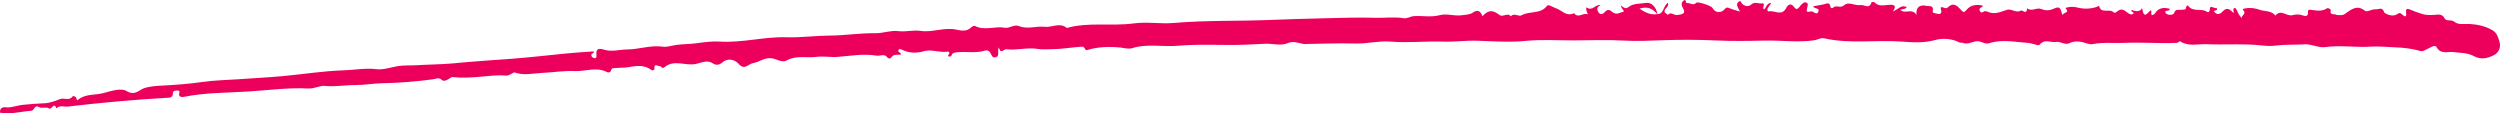 <svg width="419" height="19" viewBox="0 0 419 19" fill="none" xmlns="http://www.w3.org/2000/svg">
<path d="M393.172 2.206C394.175 1.509 395.108 0.77 396.399 1.835C396.707 2.09 397.514 1.5 398.156 1.562C398.67 1.612 399.271 1.077 399.598 2.066C399.662 2.262 400.963 2.943 401.757 2.372C402.026 2.177 402.244 2.118 402.432 2.285C403.001 2.789 403.406 3.12 403.248 1.925C403.188 1.471 403.545 1.427 403.869 1.574C404.46 1.844 405.066 2.049 405.683 2.252C406.537 2.534 406.911 2.531 407.87 2.502C408.437 2.485 409.259 2.198 409.687 3.037C410.021 3.692 410.805 3.16 411.388 3.675C411.98 4.2 413.101 3.966 414 4.023C415.311 4.106 416.597 4.4 417.771 5.087C418.491 5.509 418.689 6.296 418.893 6.924C419.173 7.786 418.916 8.765 417.967 9.248C416.879 9.802 415.77 10.04 414.586 9.389C413.546 8.818 412.353 8.887 411.208 8.729C410.248 8.597 409.079 9.199 408.346 7.869C408.099 7.422 407.258 8.023 406.787 8.224C406.369 8.4 406.136 8.683 405.569 8.522C404.272 8.153 402.856 7.984 401.579 7.942C400.172 7.895 398.728 7.728 397.308 7.818C394.775 7.978 392.247 7.542 389.7 7.894C388.584 8.048 387.439 7.359 386.236 7.429C384.599 7.526 382.945 7.442 381.323 7.645C380.583 7.738 379.888 7.7 379.182 7.622C376.064 7.278 372.934 7.541 369.819 7.409C368.368 7.348 366.81 7.835 365.421 6.942C365.251 6.833 365.119 7.169 364.828 7.182C361.919 7.319 359.003 7.051 356.117 7.186C354.335 7.268 352.531 7.041 350.761 7.386C350.497 7.437 350.273 7.427 350.01 7.345C348.948 7.02 347.92 6.699 346.777 7.255C346.11 7.579 345.297 6.905 344.633 7.028C343.728 7.196 342.692 6.432 341.838 7.499C341.638 7.748 340.589 7.231 339.923 7.191C337.762 7.06 335.585 6.543 333.441 7.231C332.666 7.481 332.107 6.881 331.38 6.907C330.551 6.936 329.791 7.54 328.926 7.172C328.774 7.107 328.552 7.196 328.41 7.121C327.105 6.43 325.524 6.374 324.343 6.706C322.38 7.256 320.451 7.089 318.587 6.961C314.319 6.668 310.01 7.378 305.785 6.432C305.118 6.283 304.619 6.679 304.052 6.758C301.29 7.147 298.541 6.74 295.796 6.802C293.061 6.863 290.3 6.906 287.546 6.779C284.683 6.647 281.811 6.637 278.933 6.734C276.671 6.81 274.374 6.934 272.131 6.802C269.355 6.638 266.575 6.762 263.824 6.77C261.14 6.781 258.431 6.585 255.72 6.853C253.023 7.12 250.284 6.92 247.558 6.825C245.714 6.762 243.788 7.038 241.926 6.975C238.961 6.876 236.007 7.211 233.036 6.97C231.093 6.812 229.136 7.348 227.152 7.292C224.369 7.212 221.58 7.335 218.794 7.373C218.751 7.373 218.706 7.388 218.663 7.384C217.694 7.283 216.866 6.775 215.715 7.263C214.678 7.702 213.302 7.292 212.078 7.332C210.879 7.371 209.675 7.458 208.48 7.499C204.802 7.623 201.099 7.342 197.445 7.665C194.866 7.894 192.254 7.267 189.705 8.084C189.142 8.264 188.446 8.033 187.813 7.97C185.925 7.778 184.056 7.83 182.224 8.383C181.733 8.53 181.944 7.777 181.299 7.82C179.662 7.927 178.04 8.226 176.405 8.243C175.574 8.251 174.705 8.33 173.912 8.199C172.15 7.908 170.428 8.472 168.692 8.253C168.236 8.195 167.75 9.188 167.396 7.943C167.112 8.647 167.591 9.335 166.931 9.577C166.274 9.819 166.188 9.154 165.932 8.782C165.736 8.495 165.444 8.369 165.13 8.47C163.516 8.987 161.843 8.564 160.204 8.784C159.77 8.842 159.623 8.912 159.48 9.271C159.432 9.39 159.143 9.535 159.044 9.489C158.687 9.324 159.069 9.171 159.105 9.009C159.157 8.767 159.003 8.629 158.845 8.654C157.514 8.871 156.098 8.225 154.927 8.564C153.472 8.985 152.289 8.897 151.025 8.267C150.857 8.184 150.658 8.231 150.577 8.417C150.402 8.821 151.084 8.723 150.977 9.157C150.427 9.226 149.755 8.994 149.356 9.659C149.223 9.88 148.843 9.793 148.761 9.672C148.238 8.895 147.548 9.431 146.948 9.33C144.733 8.959 142.603 9.357 140.423 9.533C139.272 9.625 138.001 9.38 136.828 9.533C135.183 9.746 133.47 9.23 131.87 10.122C131.039 10.585 130.159 9.854 129.28 9.76C128.104 9.634 127.247 10.395 126.198 10.584C125.39 10.729 124.786 11.876 123.74 10.648C123.279 10.107 122.05 9.573 121.03 10.497C120.725 10.773 120.094 11.048 119.53 10.648C118.565 9.963 117.54 10.528 116.627 10.721C114.874 11.09 112.968 9.904 111.362 11.269C110.942 11.626 110.86 11.073 110.597 11.096C110.252 11.128 109.612 10.511 109.683 11.527C109.698 11.746 109.389 11.875 109.169 11.715C107.906 10.797 106.584 11.033 105.167 11.28C104.596 11.38 103.937 11.32 103.304 11.401C102.905 11.452 102.539 11.284 102.401 11.818C102.306 12.191 101.912 12.177 101.761 12.097C99.972 11.139 98.119 11.995 96.304 11.91C94.517 11.826 92.717 12.137 90.919 12.216C89.366 12.284 87.812 12.702 86.236 12.139C86.051 12.073 85.364 12.729 84.812 12.675C83.235 12.521 81.649 12.78 80.112 12.895C78.673 13.003 77.284 13.09 75.857 12.914C75.644 12.889 75.392 13.133 75.166 13.267C74.81 13.478 74.352 13.68 74.061 13.404C73.529 12.899 73.114 13.223 72.557 13.295C69.736 13.661 66.908 13.901 64.048 13.951C62.602 13.977 61.093 14.259 59.592 14.252C57.866 14.244 56.17 14.579 54.403 14.394C53.676 14.318 52.633 14.883 51.713 14.834C48.404 14.658 45.112 15.109 41.834 15.322C38.16 15.56 34.435 15.498 30.792 16.236C30.487 16.297 30.049 16.271 30.006 15.819C29.982 15.556 30.318 15.196 29.755 15.178C29.404 15.167 28.978 15.177 28.97 15.662C28.959 16.409 28.429 16.366 27.965 16.392C22.415 16.708 16.882 17.217 11.36 17.859C10.719 17.934 10.017 17.578 9.455 18.159C9.05 16.989 8.677 18.479 8.216 18.172C7.73 17.85 7.012 18.223 6.588 17.968C5.745 17.464 5.783 18.524 5.247 18.564C4.096 18.648 2.957 18.885 1.806 18.985C1.21 19.038 0.602 18.934 0 18.9L0.03 18.936C-0.128 18.183 0.395 17.918 0.926 17.98C1.912 18.094 2.785 17.686 3.714 17.58C5.023 17.432 6.343 17.359 7.65 17.294C8.285 17.263 9.256 16.937 10.03 16.614C10.714 16.327 11.596 16.986 12.185 16.138C12.25 16.046 12.691 16.136 12.798 16.458C12.842 16.594 12.857 16.906 13.061 16.733C14.311 15.683 15.913 15.983 17.331 15.6C18.592 15.26 20.275 14.705 21.184 15.248C22.711 16.159 23.361 14.947 24.399 14.696C25.194 14.505 26.02 14.404 26.837 14.364C29.233 14.245 31.617 14.074 33.998 13.73C35.929 13.451 37.895 13.424 39.846 13.289C42.369 13.113 44.897 12.984 47.416 12.755C50.807 12.449 54.185 11.889 57.579 11.789C59.406 11.735 61.22 11.365 63.086 11.593C64.207 11.731 65.4 11.311 66.553 11.104C67.659 10.905 68.781 10.998 69.891 10.928C71.877 10.802 73.898 10.803 75.86 10.627C77.637 10.466 79.406 10.296 81.197 10.177C84.256 9.976 87.327 9.753 90.368 9.427C93.387 9.104 96.407 8.787 99.486 8.615C99.663 8.916 99.204 8.917 99.143 9.094C99.025 9.439 99.302 9.695 99.609 9.745C99.955 9.802 99.995 9.553 99.962 9.233C99.843 8.12 100.356 8.046 101.283 8.336C102.544 8.73 103.847 8.296 105.133 8.289C107.125 8.276 109.054 7.524 111.109 7.824C111.842 7.931 112.686 7.605 113.487 7.511C114.573 7.382 115.682 7.391 116.771 7.243C118.019 7.071 119.358 6.888 120.599 6.968C124.386 7.212 128.071 6.129 131.806 6.244C134.254 6.319 136.659 5.976 139.092 5.963C141.616 5.948 144.151 5.528 146.693 5.566C147.997 5.586 149.315 5.058 150.485 5.211C151.8 5.383 153.035 4.995 154.283 5.179C156.28 5.471 158.224 4.547 160.191 4.95C161.165 5.149 162.027 5.348 162.816 4.548C162.951 4.411 163.276 4.284 163.411 4.354C165.034 5.199 166.742 4.34 168.381 4.643C169.222 4.798 169.961 4.032 170.774 4.365C172.214 4.955 173.664 4.327 175.099 4.493C176.329 4.635 177.614 3.695 178.798 4.685C182.483 3.661 186.291 4.426 189.997 3.925C192.263 3.618 194.487 4.04 196.73 3.848C202.101 3.391 207.494 3.554 212.872 3.345C215.865 3.229 218.868 3.131 221.857 3.065C224.748 3.002 227.653 2.89 230.559 2.981C232.115 3.031 233.686 2.781 235.264 3.056C235.819 3.153 236.349 2.743 236.984 2.703C238.42 2.611 239.85 2.933 241.317 2.535C242.473 2.221 243.756 2.738 245.019 2.552C245.622 2.464 246.329 2.455 246.765 2.158C247.674 1.538 248.126 1.809 248.455 2.73C249.431 1.639 250.174 1.626 251.328 2.518C251.884 2.948 252.648 2.04 253.215 2.73C253.779 2.094 254.526 2.848 255.021 2.56C256.354 1.784 258.177 2.438 259.293 0.961C259.515 0.668 260.236 1.209 260.727 1.363C261.746 1.68 262.53 2.866 263.813 2.202C264.504 3.181 265.345 2.023 266.159 2.419C265.857 1.981 265.726 1.118 265.934 1.258C266.952 1.948 267.413 0.608 268.267 0.876C267.54 1.141 267.621 1.689 267.954 2.127C268.336 2.629 268.762 2.232 269.053 1.93C269.682 1.279 270.103 2.013 270.517 2.197C271.117 2.464 271.576 2.053 272.037 1.979C272.438 1.914 271.691 1.45 271.657 0.915C272.081 1.216 272.395 1.612 272.948 1.173C273.779 0.513 274.931 0.656 275.897 0.485C276.736 0.336 277.648 1.218 277.766 2.374C277.01 1.477 276.134 0.999 274.776 1.456C275.81 2.145 276.709 2.54 277.766 2.368C278.9 2.387 278.714 0.956 279.563 0.47C279.684 1.156 279.194 1.299 279.037 1.646C278.753 2.272 279.457 2.195 279.507 2.534C280.02 1.847 280.552 2.617 281.102 2.519C281.916 2.375 282.682 2.382 281.995 1.227C281.781 0.871 281.804 0.431 282.118 0.149C282.675 -0.352 282.468 0.576 282.711 0.523C283.234 0.406 283.747 1.044 284.289 0.467C284.533 0.207 286.817 0.977 286.988 1.301C287.452 2.186 288.466 2.277 289.097 1.488C289.335 1.192 289.563 1.232 289.895 1.383C290.386 1.608 290.927 1.725 291.611 1.939C291.396 1.479 291.214 1.206 291.145 0.906C291.087 0.649 291.202 0.384 291.473 0.243C291.811 0.067 291.798 0.431 291.909 0.557C292.381 1.093 293.068 1.157 293.475 0.78C294.072 0.228 294.649 0.621 295.21 0.571C296.118 0.489 295.207 1.265 295.656 1.567C296.065 1.29 296.09 0.438 296.88 0.524C296.665 0.818 296.445 1.079 296.272 1.366C296.149 1.57 296.224 1.957 296.394 1.911C297.368 1.65 298.599 2.829 299.379 1.319C299.612 0.868 300.128 0.358 300.722 1.22C301.2 1.913 301.57 1.137 301.815 0.871C302.117 0.544 302.44 0.265 302.797 0.455C303.151 0.645 302.911 1.092 302.857 1.425C302.758 2.042 302.754 2.041 303.535 1.912C303.571 1.906 303.61 1.894 303.645 1.902C304.044 1.991 304.572 2.662 304.791 1.838C304.929 1.317 304.078 1.503 303.865 1.066C304.439 0.959 305.005 0.844 305.575 0.747C306.049 0.667 306.657 0.194 306.794 1.166C306.825 1.384 307.094 1.425 307.206 1.303C307.722 0.745 308.43 1.461 309.06 0.887C309.832 0.184 310.884 1.011 311.829 0.85C312.453 0.744 313.292 1.602 313.662 0.388C313.679 0.334 314.064 0.291 314.14 0.373C314.89 1.173 315.795 0.848 316.681 0.802C317.319 0.77 317.984 0.845 317.251 1.919C318.155 1.581 318.667 0.7 319.564 1.198C319.348 1.604 318.865 1.444 318.504 1.673C319.305 2.412 320.466 1.286 321.199 2.495C321.074 1.214 321.761 0.737 322.806 0.973C323.396 1.107 324.155 0.787 323.919 1.943C323.858 2.242 324.554 2.235 324.89 2.338C325.154 2.419 325.483 2.176 325.335 1.745C325.153 1.218 325.328 1.076 325.821 1.297C326.038 1.395 326.272 1.423 326.435 1.255C327.345 0.32 328.029 0.945 328.621 1.625C329.053 2.121 329.183 2.154 329.651 1.589C330.309 0.797 331.312 0.711 332.333 0.951C332.249 1.325 331.51 1.282 331.832 1.855C332.136 2.395 332.415 1.85 332.705 1.864C332.871 1.872 333.043 1.931 333.2 1.998C334.318 2.475 335.337 1.978 336.359 1.649C337.156 1.393 337.852 2.274 338.735 1.759C338.925 1.647 339.692 2.555 339.745 1.383C340.504 2.025 341.34 1.176 342.137 1.517C342.789 1.796 343.433 1.8 344.152 1.481C345.171 1.03 345.285 1.164 345.679 2.564C345.791 1.986 346.989 2.242 346.159 1.335C346.818 1.107 347.468 1.082 348.16 1.256C349.221 1.526 350.301 1.52 351.357 1.173C351.511 1.121 351.657 1.042 351.806 0.975C352.131 2.399 353.515 1.382 354.184 2.021C354.323 2.154 354.508 2.179 354.661 2.054C355.403 1.446 355.692 1.431 356.57 2.123C356.882 2.368 357.243 2.526 357.51 2.315C357.858 2.04 357.004 2.016 357.267 1.651C358.121 2.017 358.702 1.922 359.009 1.368C359.197 2.023 359.223 3.07 360.156 1.995C360.466 1.639 360.606 1.595 360.552 2.23C360.512 2.705 361.003 2.502 361.149 2.269C361.768 1.277 362.641 1.209 363.647 1.472C363.721 2.028 362.546 1.576 362.986 2.205C363.265 2.601 364.253 2.549 364.365 2.211C364.641 1.382 365.192 1.72 365.661 1.635C365.935 1.585 366.348 1.724 366.387 1.268C366.412 0.961 366.613 0.818 366.757 1.006C367.559 2.044 368.843 1.362 369.782 1.919C370.107 2.112 370.332 2.111 370.375 1.448C370.418 0.784 371.132 1.515 371.495 1.321C371.884 1.939 370.772 1.614 371.137 2.022C371.362 2.273 371.773 2.546 372.245 2.163C372.773 1.733 373.146 1.004 374.103 1.948C374.819 2.654 373.853 1.231 374.645 1.352C375.035 1.765 375.107 2.534 375.761 3.025C375.58 2.531 376.556 2.404 375.994 1.735C375.742 1.435 376.158 1.446 376.322 1.412C377.143 1.241 377.985 1.374 378.724 1.639C379.603 1.955 380.689 1.742 381.36 2.615C382.277 1.466 383.247 2.783 384.172 2.547C384.791 2.39 385.372 2.364 385.973 2.59C386.523 2.796 386.875 2.684 386.811 1.988C386.772 1.57 387.147 1.623 387.33 1.648C388.246 1.773 389.14 1.963 390.006 1.396C390.196 1.272 390.668 1.545 390.632 1.717C390.43 2.684 391.298 2.223 391.588 2.503C392.141 2.524 392.719 2.667 393.182 2.2L393.172 2.206Z" fill="#ED005C"/>
</svg>
